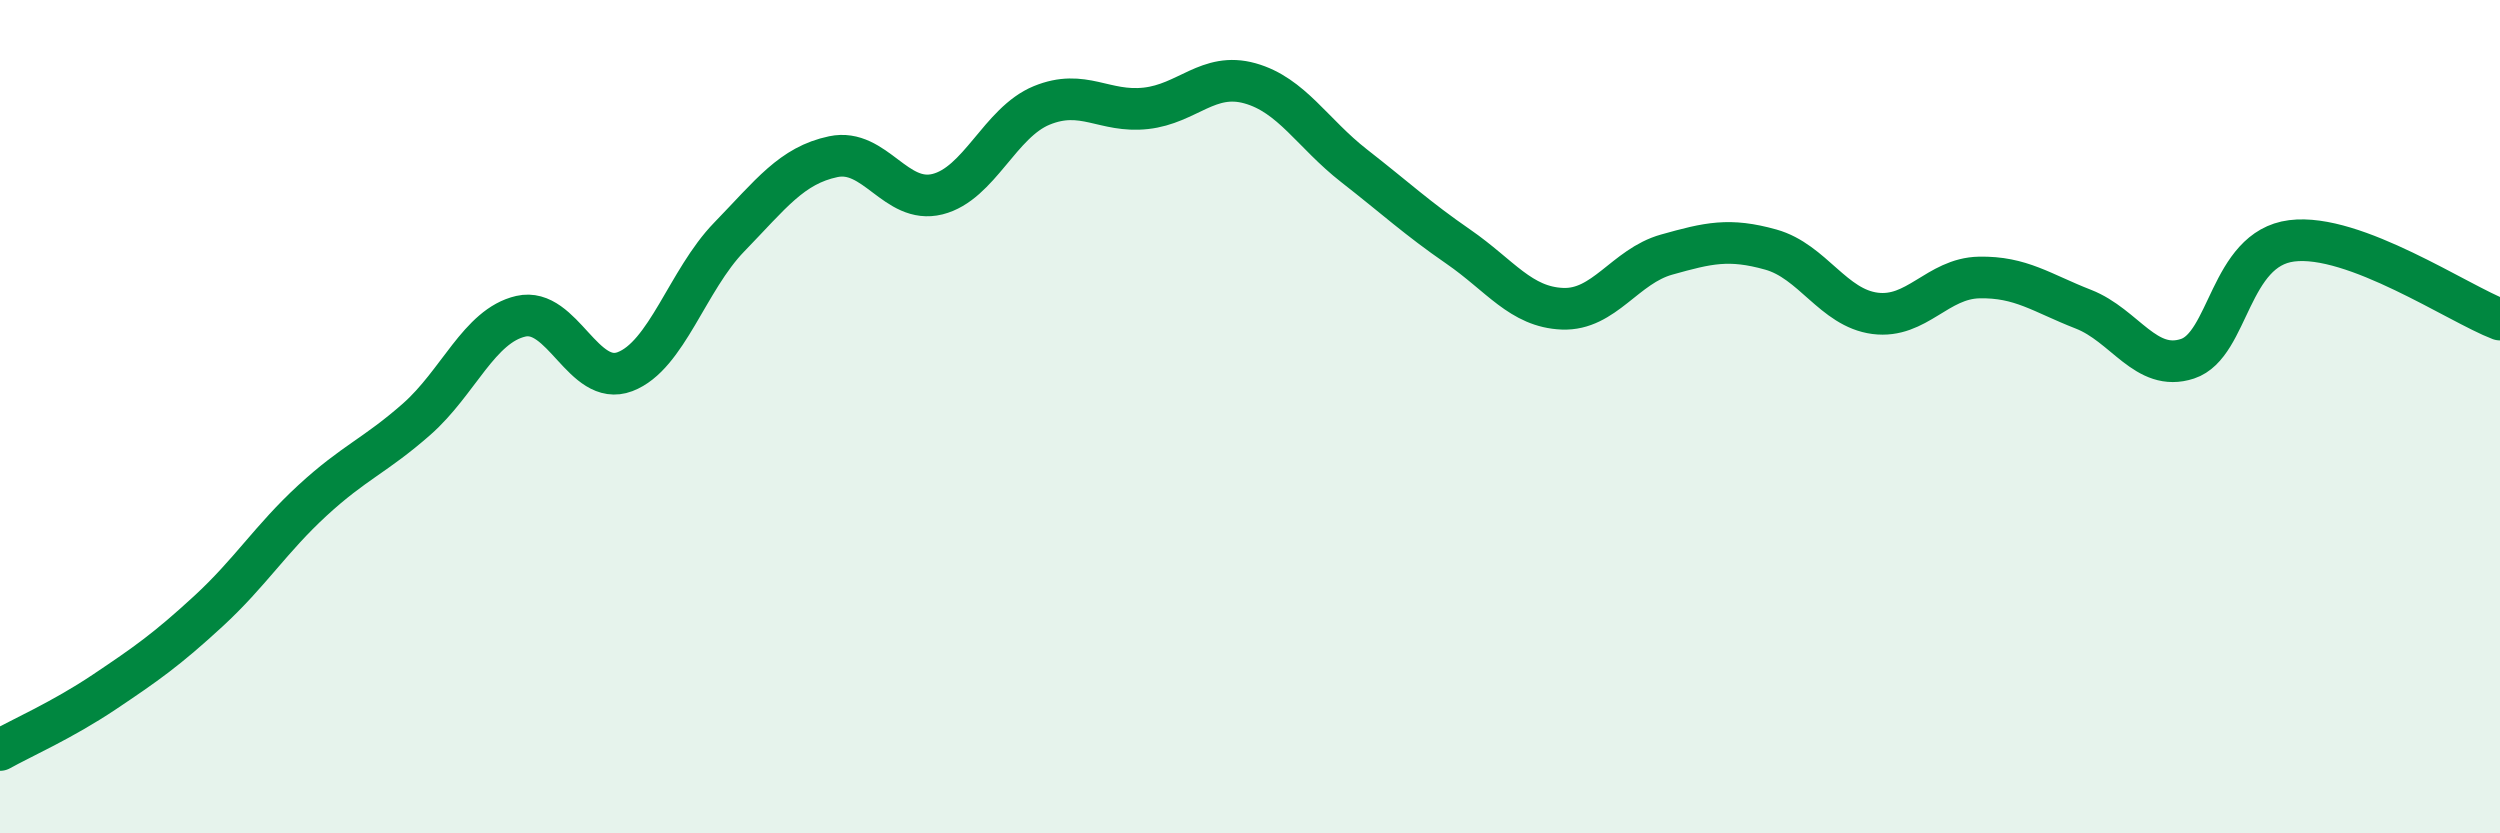 
    <svg width="60" height="20" viewBox="0 0 60 20" xmlns="http://www.w3.org/2000/svg">
      <path
        d="M 0,18 C 0.5,17.72 1.5,17.28 2.5,16.61 C 3.5,15.94 4,15.59 5,14.67 C 6,13.75 6.5,12.93 7.5,12.01 C 8.5,11.09 9,10.94 10,10.06 C 11,9.18 11.5,7.82 12.5,7.59 C 13.5,7.36 14,9.3 15,8.92 C 16,8.54 16.5,6.72 17.5,5.69 C 18.5,4.66 19,3.97 20,3.76 C 21,3.55 21.5,4.91 22.5,4.66 C 23.5,4.41 24,2.94 25,2.53 C 26,2.12 26.5,2.71 27.5,2.6 C 28.5,2.49 29,1.72 30,2 C 31,2.28 31.5,3.2 32.5,3.98 C 33.5,4.76 34,5.23 35,5.92 C 36,6.61 36.5,7.37 37.5,7.41 C 38.5,7.45 39,6.39 40,6.11 C 41,5.83 41.5,5.71 42.5,5.99 C 43.5,6.27 44,7.39 45,7.52 C 46,7.65 46.5,6.68 47.5,6.66 C 48.5,6.64 49,7.03 50,7.42 C 51,7.81 51.5,8.94 52.5,8.61 C 53.5,8.28 53.5,5.97 55,5.78 C 56.5,5.59 59,7.29 60,7.67L60 20L0 20Z"
        fill="#008740"
        opacity="0.1"
        stroke-linecap="round"
        stroke-linejoin="round"
      />
      <path
        d="M 0,18 C 0.5,17.72 1.5,17.28 2.5,16.61 C 3.5,15.94 4,15.59 5,14.67 C 6,13.75 6.5,12.93 7.5,12.01 C 8.5,11.09 9,10.94 10,10.06 C 11,9.18 11.5,7.82 12.5,7.59 C 13.5,7.36 14,9.3 15,8.92 C 16,8.54 16.5,6.72 17.5,5.69 C 18.5,4.66 19,3.97 20,3.76 C 21,3.55 21.5,4.91 22.5,4.66 C 23.5,4.41 24,2.94 25,2.53 C 26,2.12 26.5,2.71 27.5,2.6 C 28.5,2.49 29,1.72 30,2 C 31,2.28 31.5,3.2 32.5,3.98 C 33.5,4.76 34,5.23 35,5.92 C 36,6.61 36.5,7.37 37.5,7.41 C 38.5,7.45 39,6.39 40,6.11 C 41,5.83 41.5,5.71 42.5,5.99 C 43.5,6.27 44,7.39 45,7.52 C 46,7.65 46.5,6.68 47.5,6.66 C 48.5,6.64 49,7.03 50,7.42 C 51,7.81 51.5,8.94 52.5,8.61 C 53.5,8.28 53.5,5.97 55,5.78 C 56.5,5.59 59,7.29 60,7.67"
        stroke="#008740"
        stroke-width="1"
        fill="none"
        stroke-linecap="round"
        stroke-linejoin="round"
      />
    </svg>
  